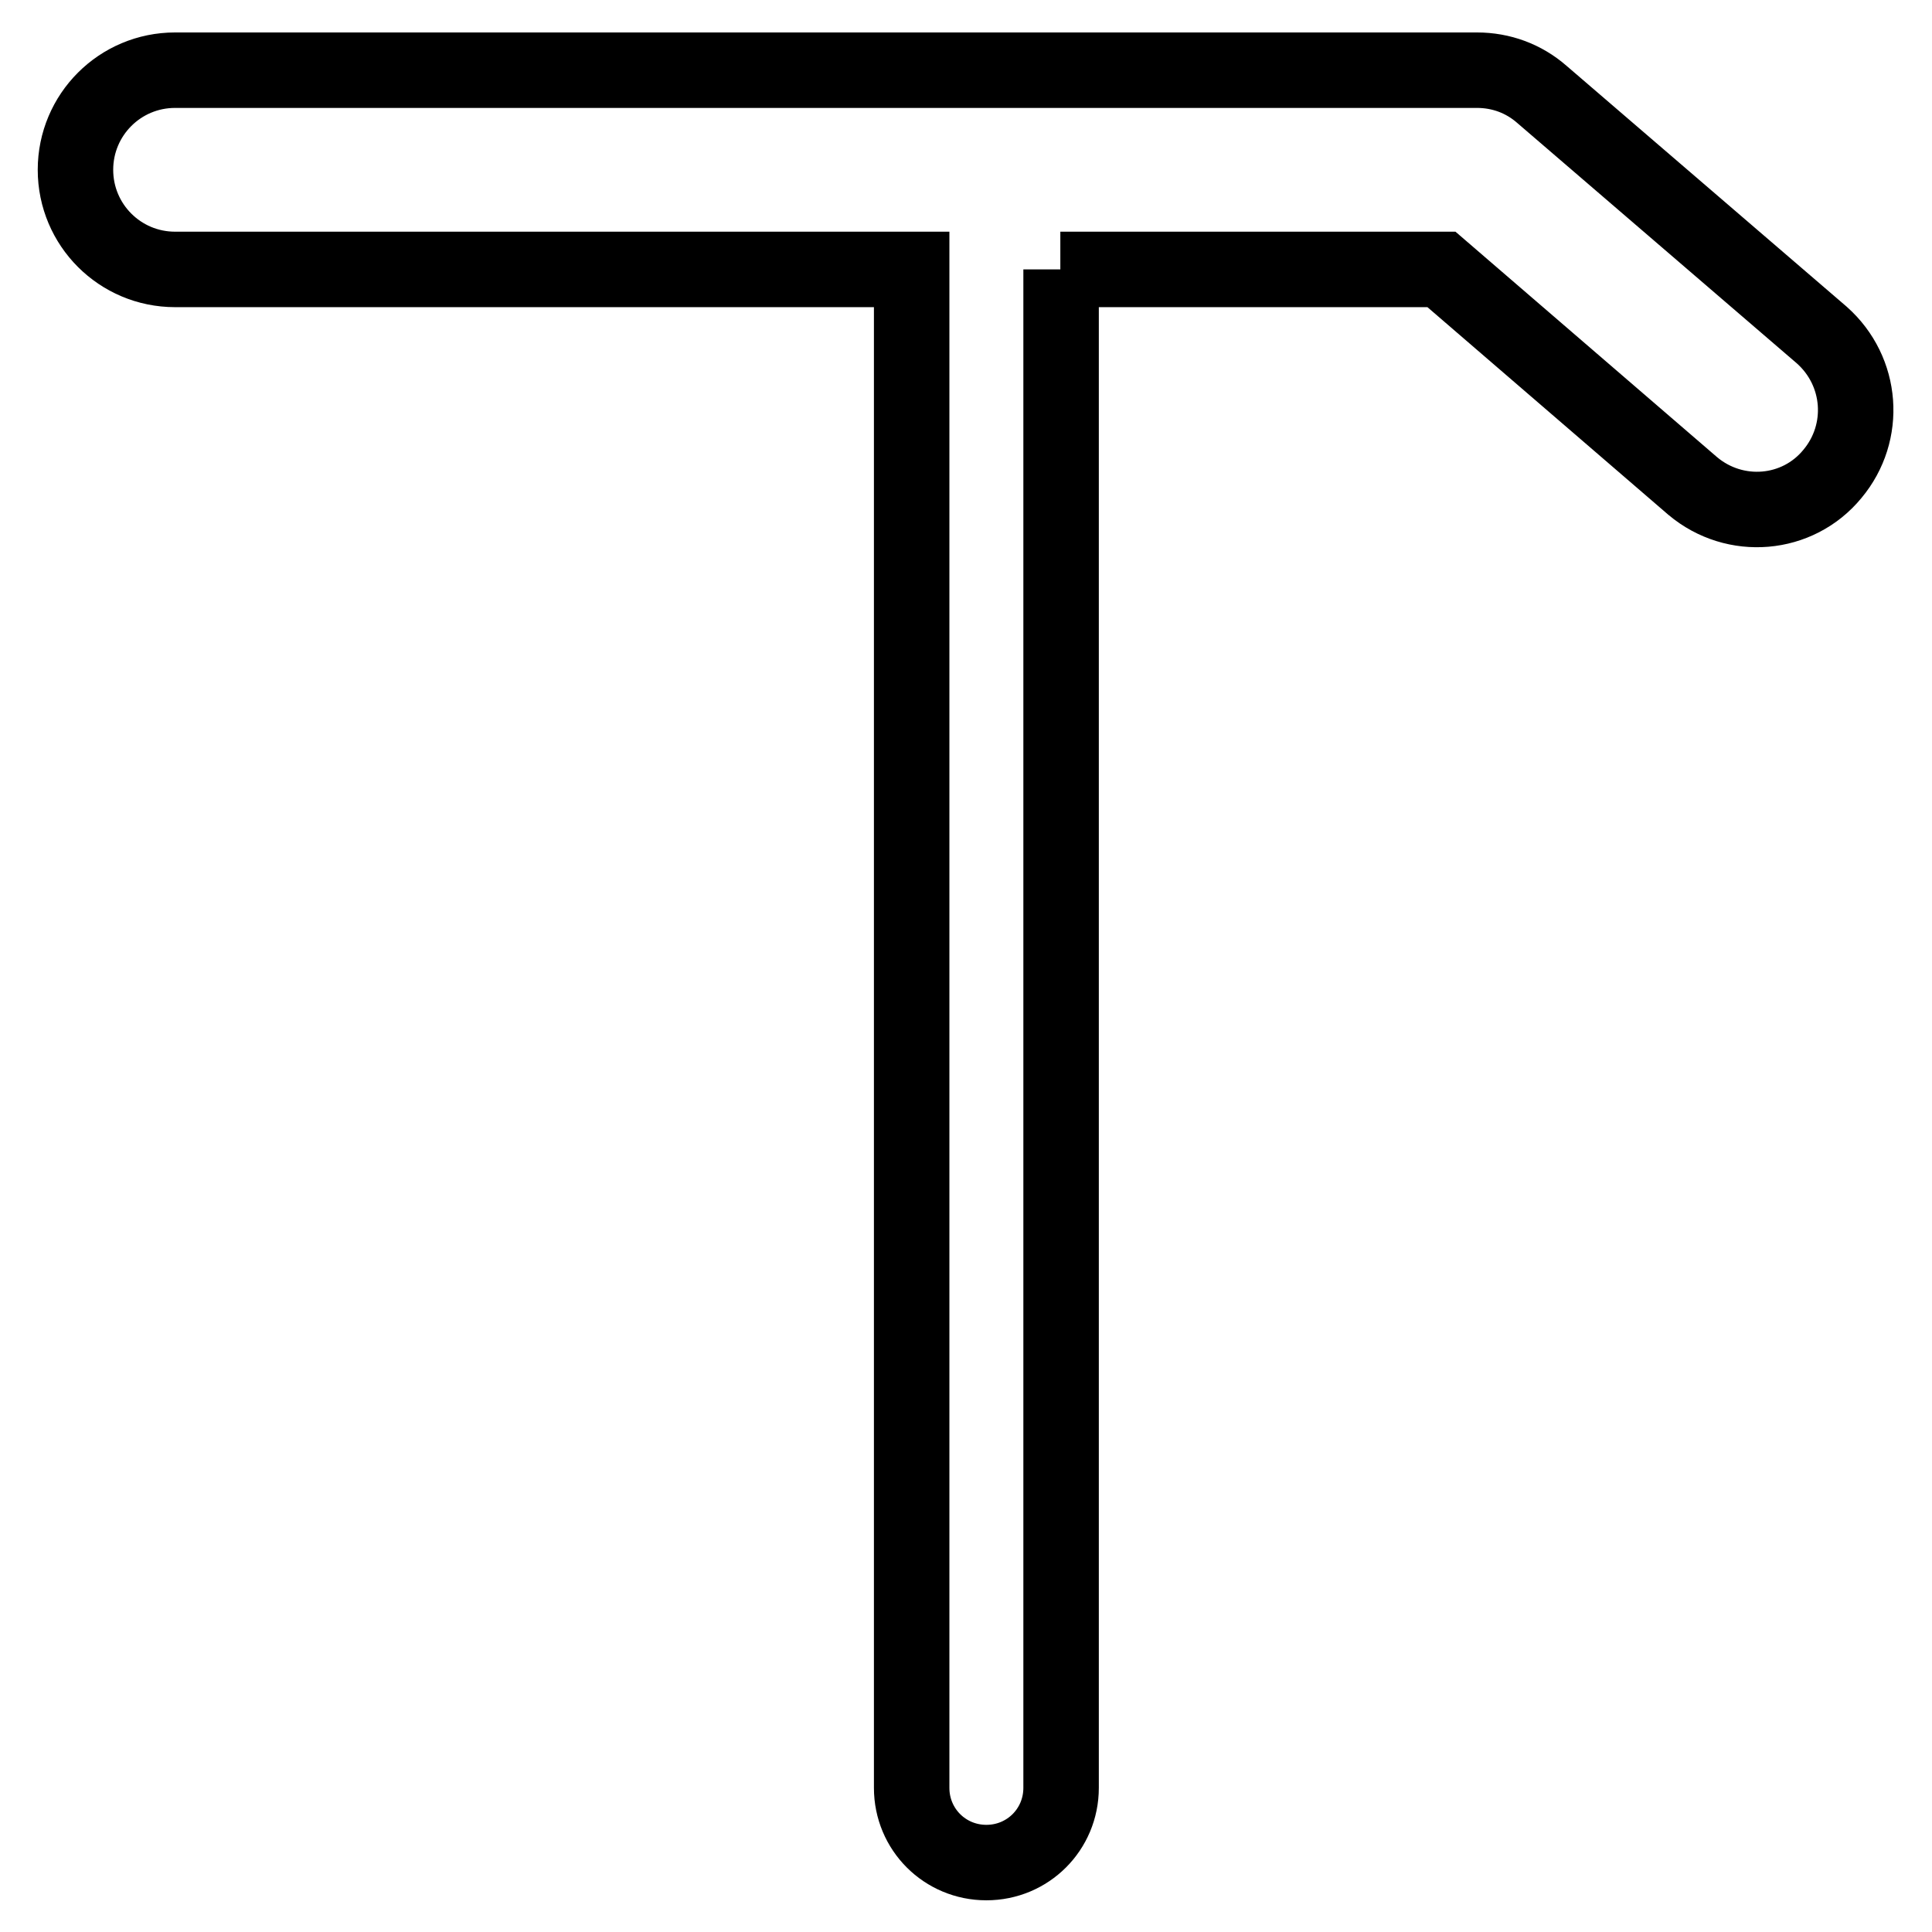 <?xml version="1.0" encoding="utf-8"?>
<!-- Svg Vector Icons : http://www.onlinewebfonts.com/icon -->
<!DOCTYPE svg PUBLIC "-//W3C//DTD SVG 1.1//EN" "http://www.w3.org/Graphics/SVG/1.1/DTD/svg11.dtd">
<svg version="1.1" xmlns="http://www.w3.org/2000/svg" xmlns:xlink="http://www.w3.org/1999/xlink" x="0px" y="0px" viewBox="0 0 256 256" enable-background="new 0 0 256 256" xml:space="preserve">
<g> <path stroke-width="10" fill-opacity="0" stroke="#000000"  d="M140.5,35.7H191l33.3,28.7c5.6,4.7,13.9,4,18.5-1.6c4.6-5.5,4-13.6-1.4-18.4l-37.1-31.9 c-2.4-2.1-5.4-3.2-8.6-3.2H23.2C15.9,9.3,10,15.2,10,22.5c0,7.3,5.9,13.2,13.2,13.2h97.6v201.2c0,5.5,4.4,9.9,9.9,9.9 s9.9-4.4,9.9-9.9V35.7z"/></g>
</svg>
